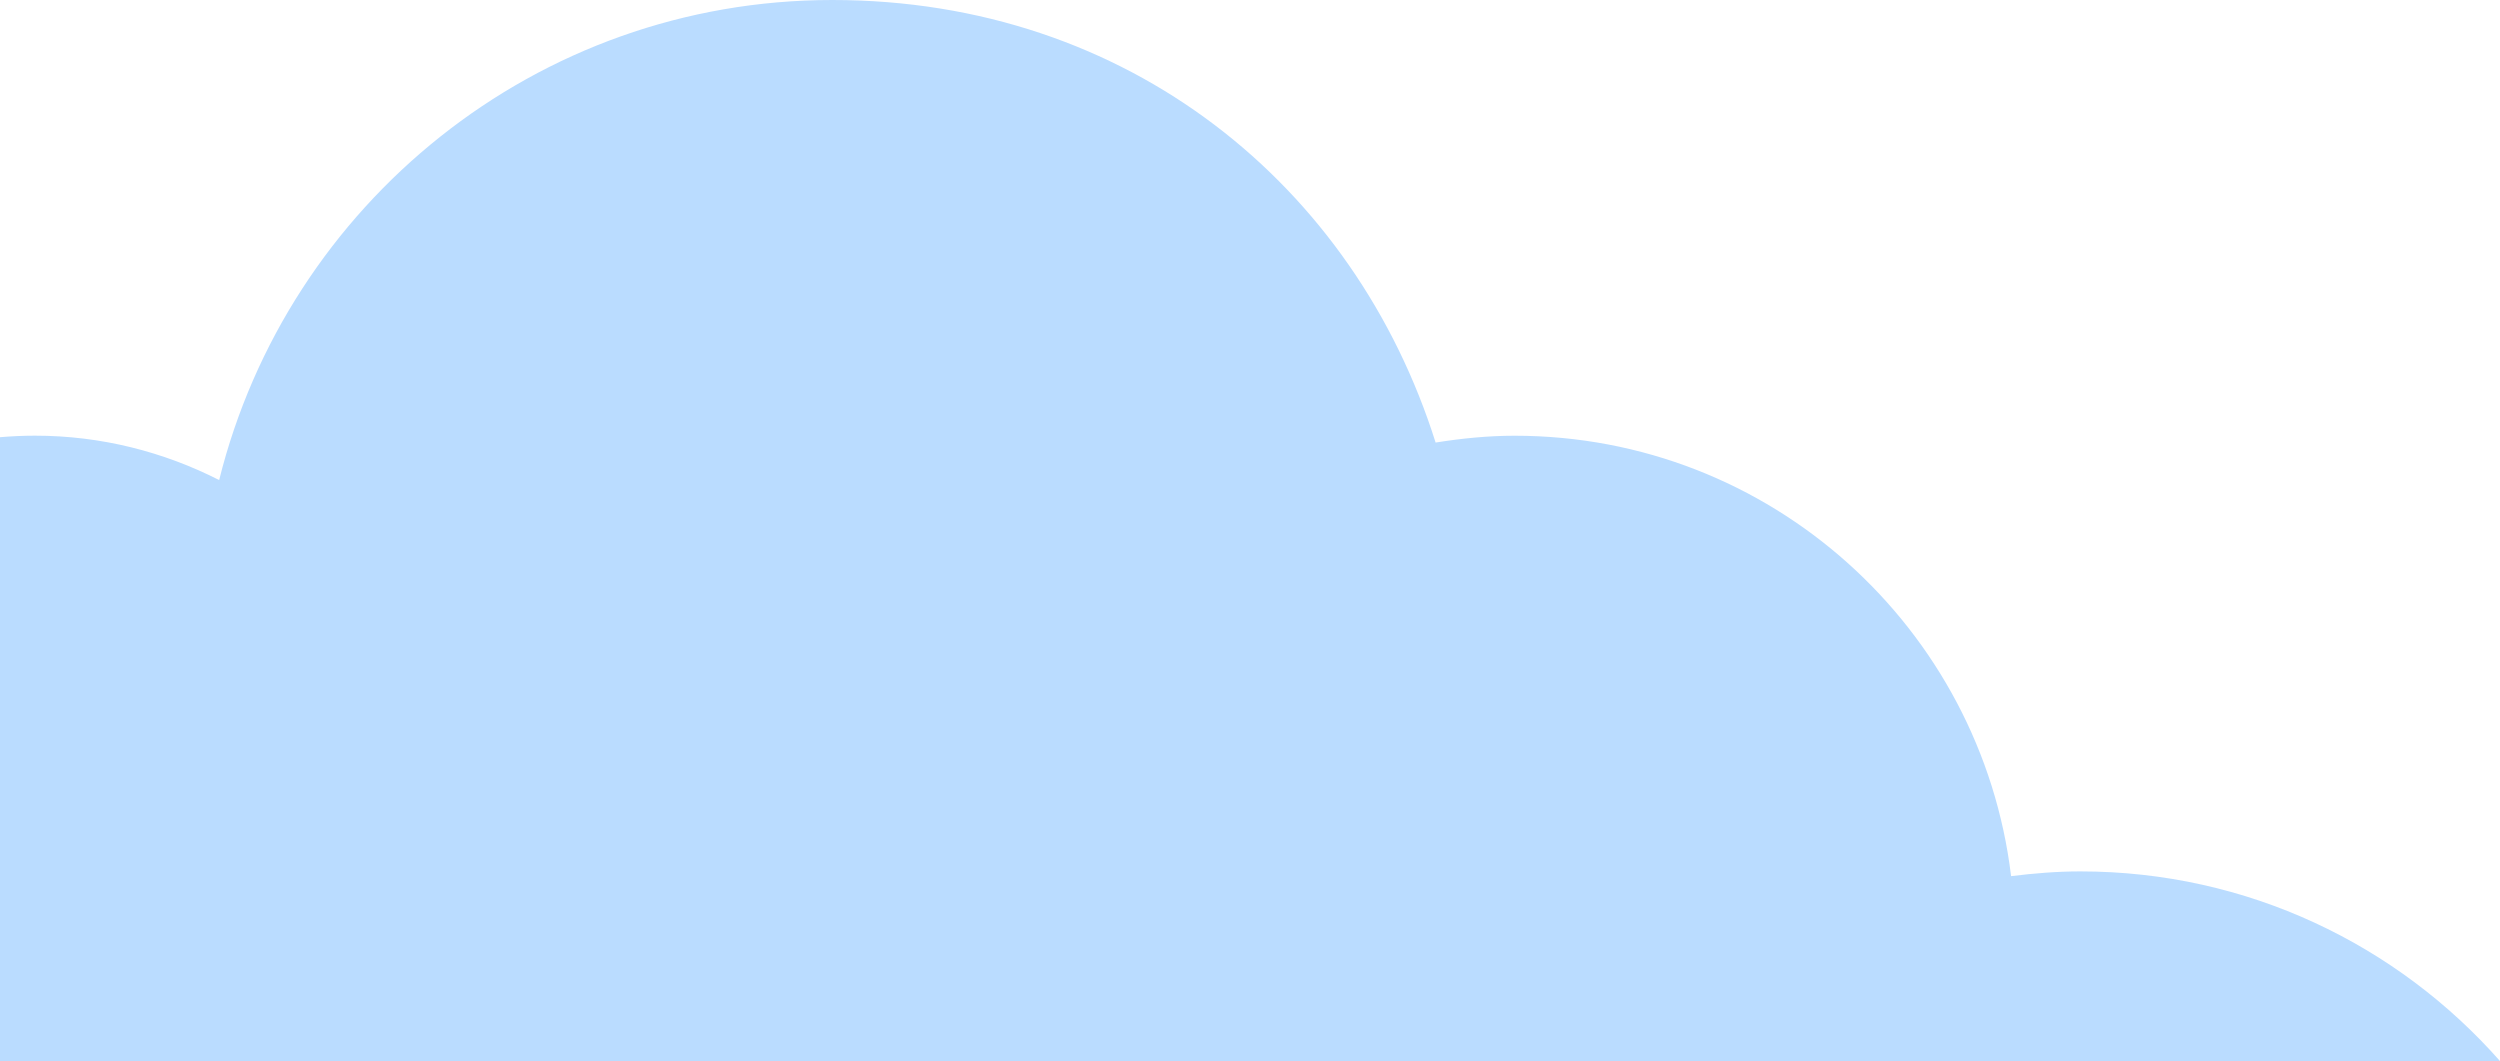 <?xml version="1.0" encoding="UTF-8"?><svg id="Layer_1" xmlns="http://www.w3.org/2000/svg" viewBox="0 0 443.28 188.14"><path d="M0,77.53v110.61s443.28,0,443.28,0c-18.18-20.62-44.77-33.63-74.4-33.63-4.17,0-8.26.34-12.29.84-5.3-43.98-42.66-78.09-88.03-78.09-4.78,0-9.43.48-14.01,1.21C240.21,32.99,200.15,0,147.58,0S51.01,36.26,38.86,85.12c-9.82-4.99-20.9-7.87-32.66-7.87-2.09,0-4.16.1-6.2.27H0Z" fill="#badcff" stroke-width="0"/></svg>